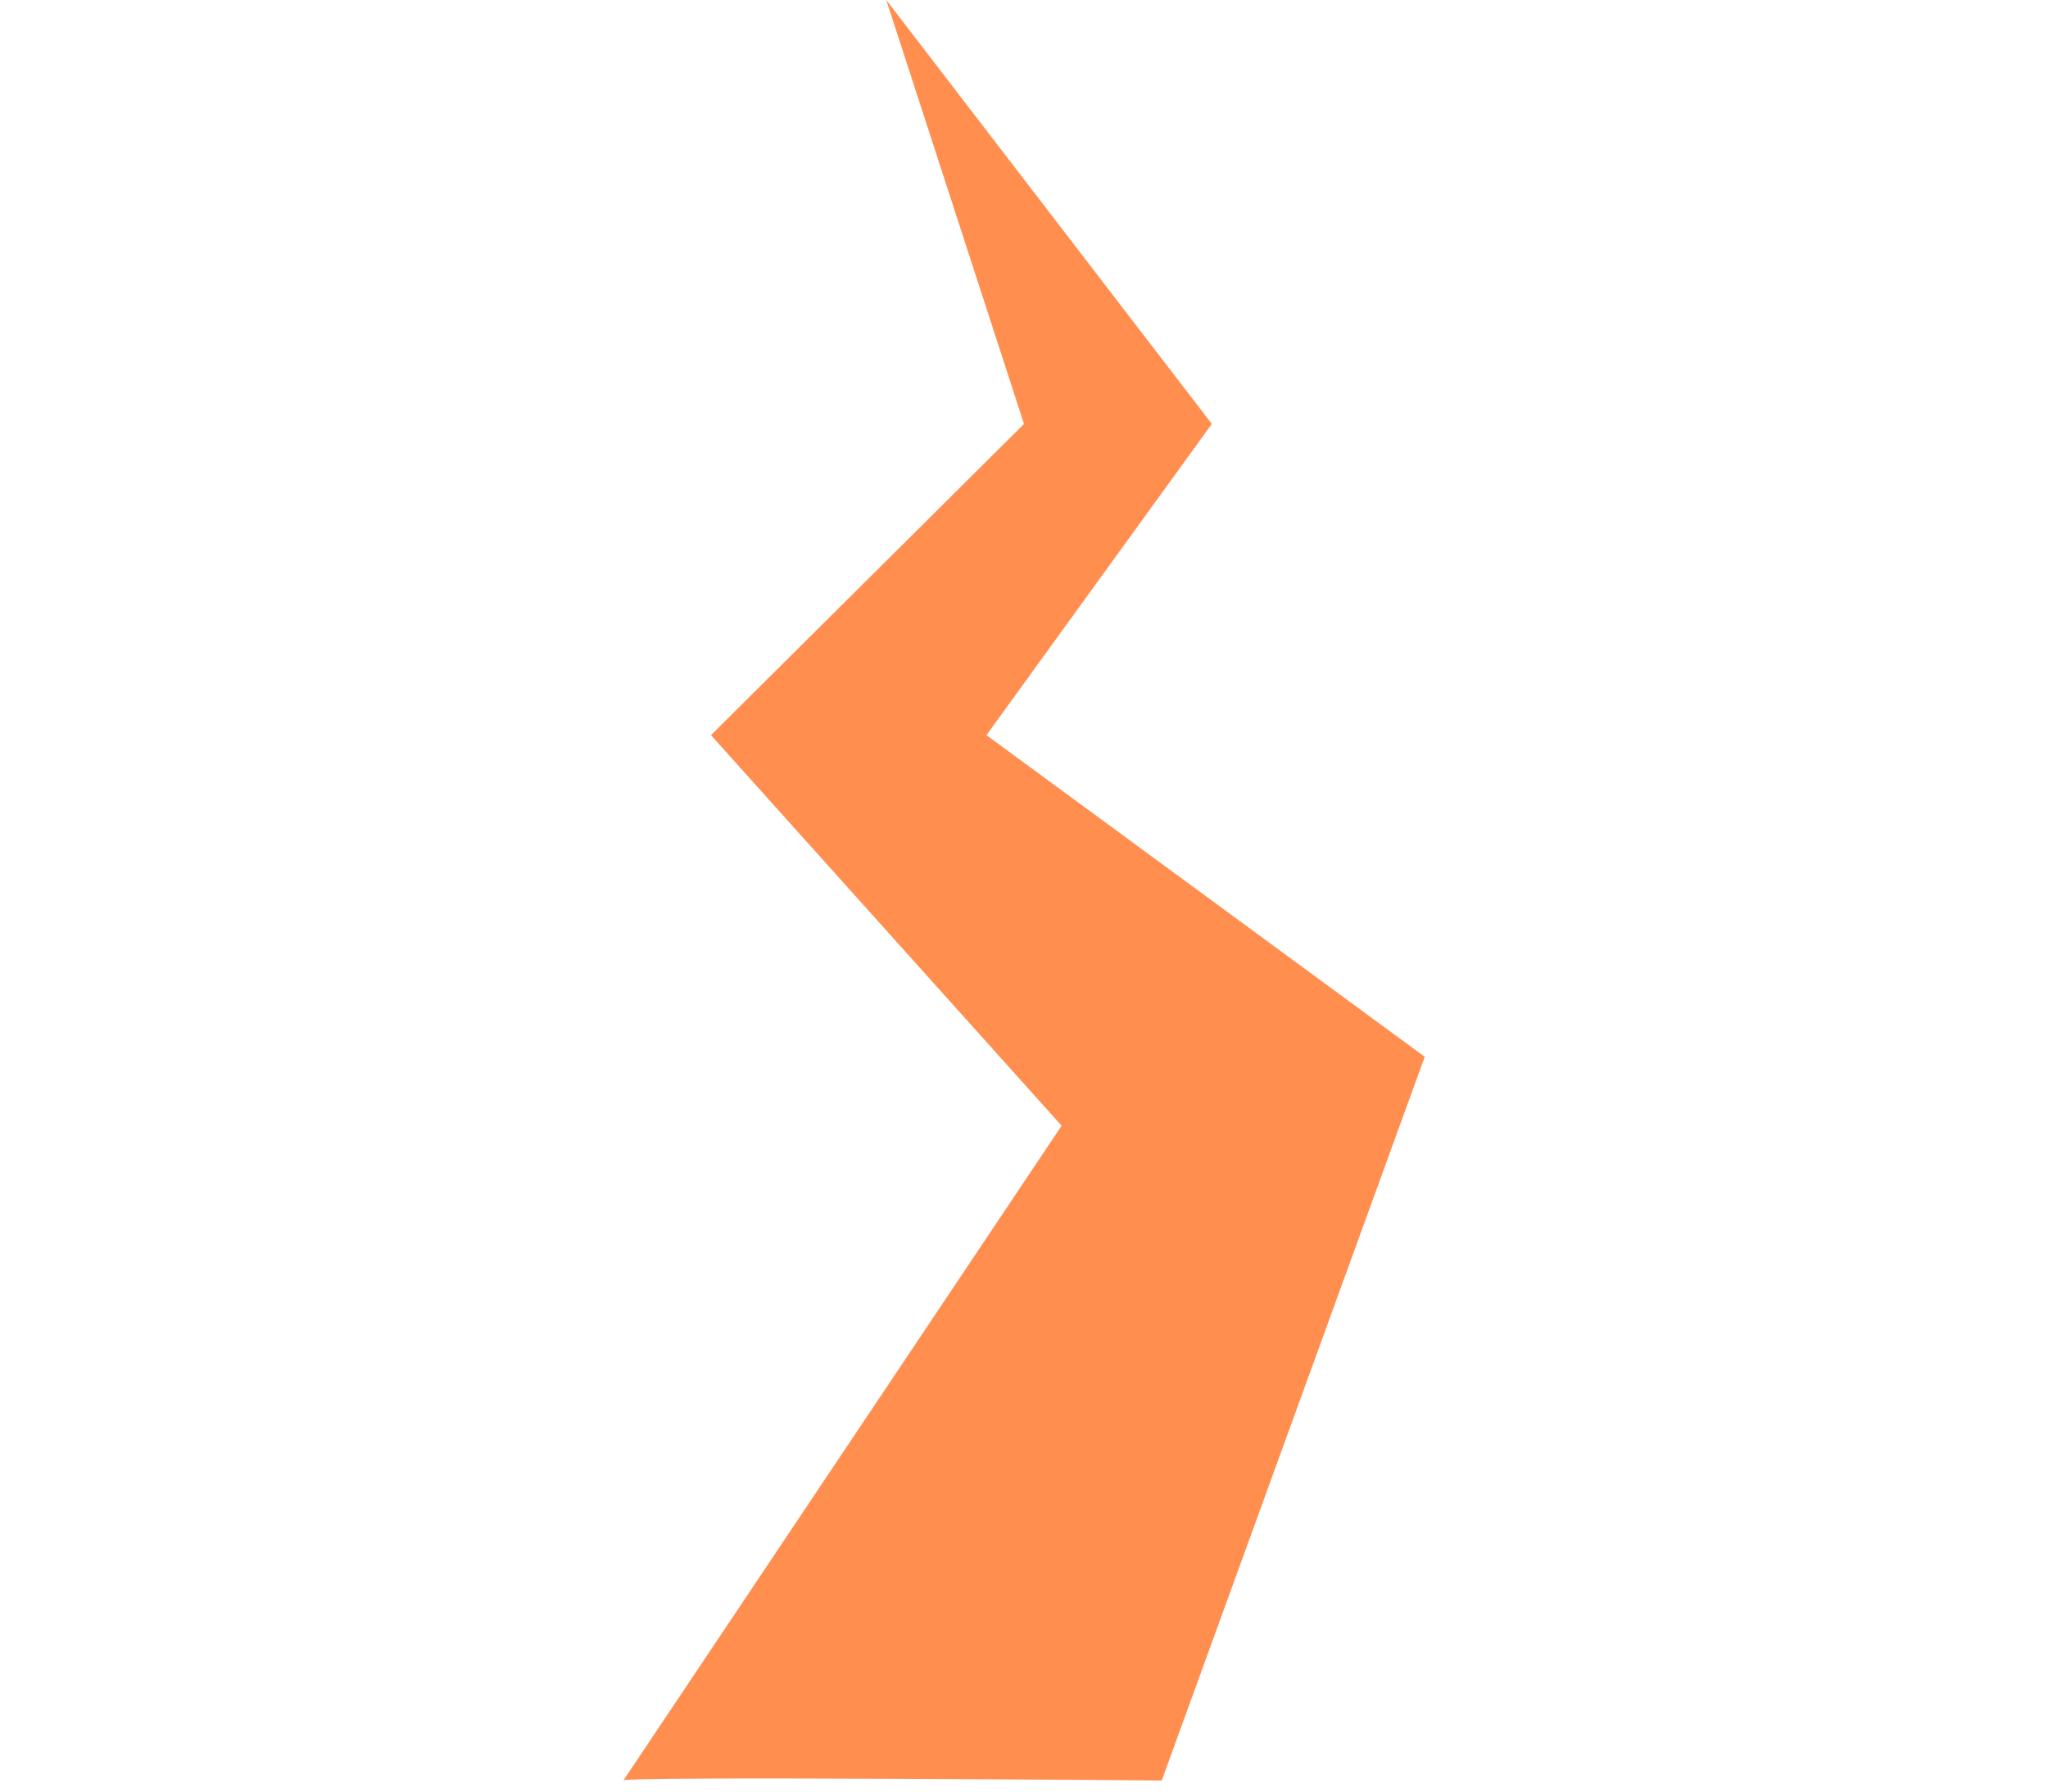 <svg width="24" height="21" viewBox="0 0 24 21" fill="none" xmlns="http://www.w3.org/2000/svg">
<g clip-path="url(#clip0_176_368)">
<path d="M7.305 20.87L12.441 13.195L8.332 8.617L12 4.969L10.386 0L14.201 4.969L11.56 8.617L16.696 12.387L13.614 20.87C13.614 20.87 7.246 20.816 7.305 20.87Z" fill="#FF8E4F"/>
</g>
<defs>
<clipPath id="clip0_176_368">
<rect width="24" height="20.87" fill="white"/>
</clipPath>
</defs>
</svg>
